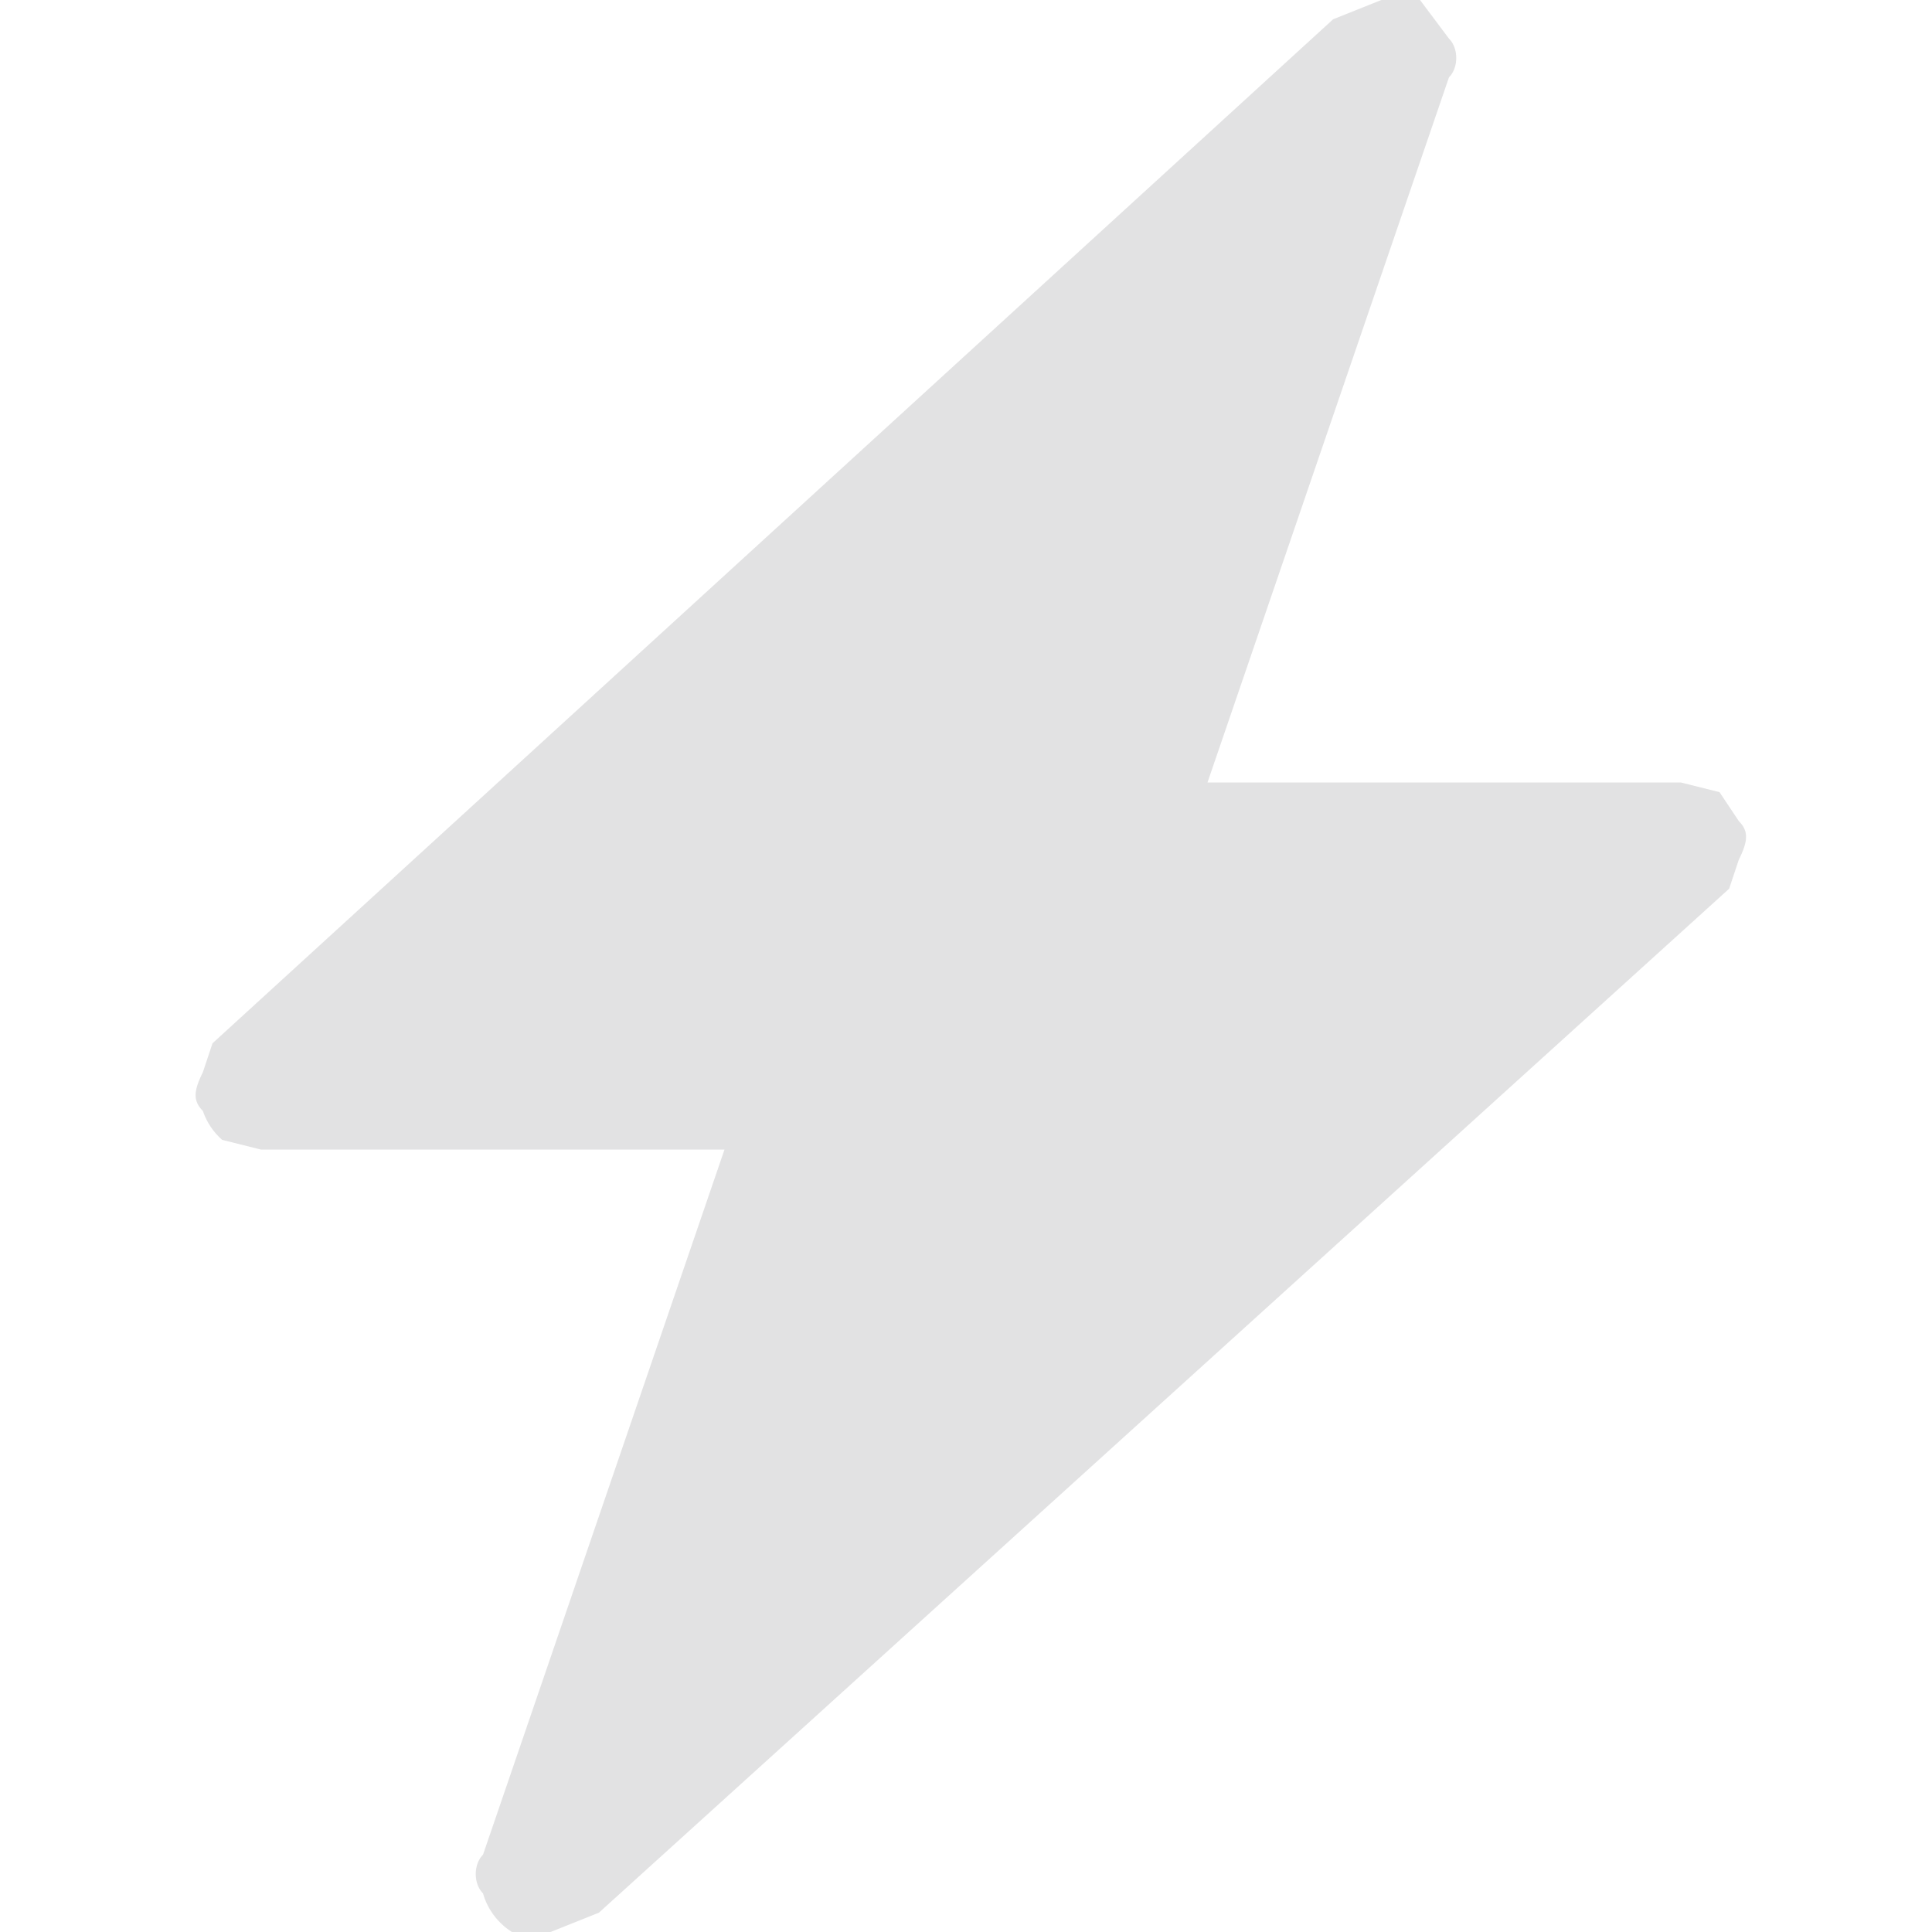 <svg width="20" height="20" viewBox="0 0 17 20" xmlns="http://www.w3.org/2000/svg">
    <path d="m13.2 0 .3.4c.1.1.1.3 0 .4L11 8.1h4.9l.4.1.2.3c.1.1.1.2 0 .4l-.1.3L4.7 19.8l-.5.2h-.4a.7.7 0 0 1-.3-.4c-.1-.1-.1-.3 0-.4L6 11.9H1.2l-.4-.1a.7.7 0 0 1-.2-.3c-.1-.1-.1-.2 0-.4l.1-.3L12.3.2l.5-.2h.4Z" fill="#CECFD0" fill-opacity=".6"></path>
</svg>